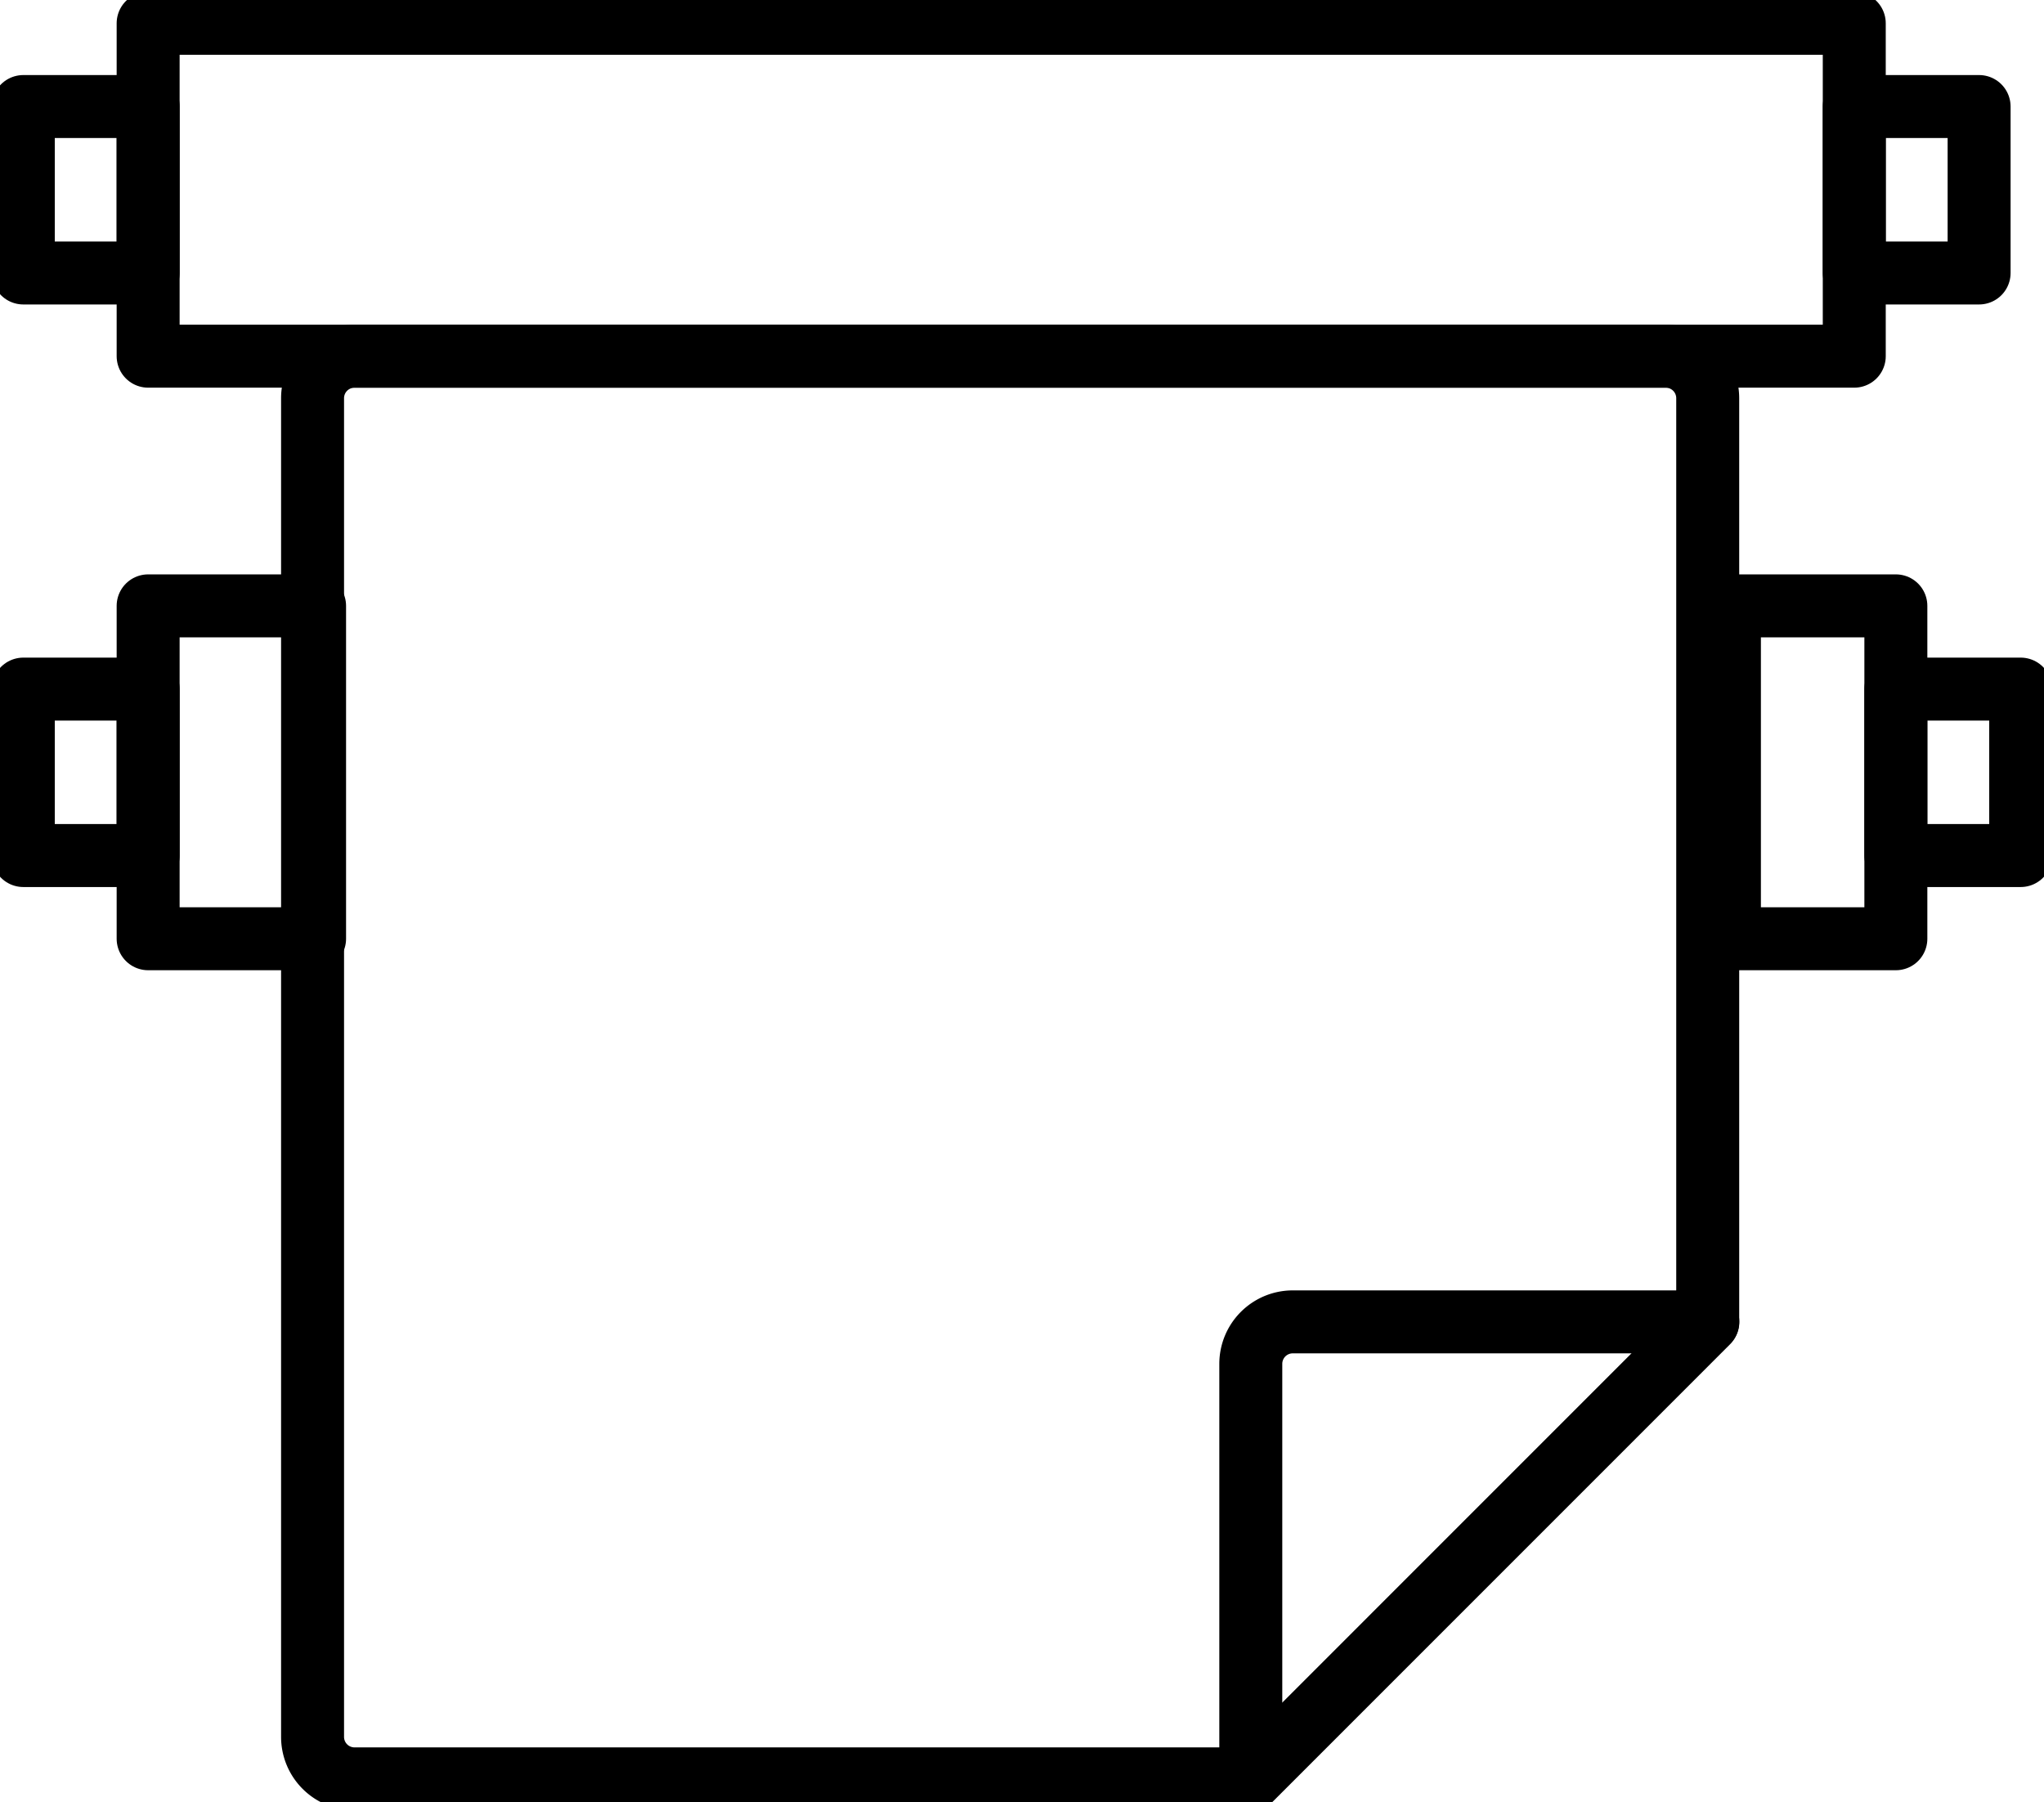 <svg xmlns="http://www.w3.org/2000/svg" xmlns:xlink="http://www.w3.org/1999/xlink" width="48.693" height="42.932" viewBox="0 0 48.693 42.932"><defs><clipPath id="a"><rect width="48.693" height="42.932" fill="none" stroke="#000" stroke-width="1.5"/></clipPath></defs><g clip-path="url(#a)"><path d="M27.842,30.588H59.078a1,1,0,0,1,1,1v22L49.189,64.479H27.842a1,1,0,0,1-1-1V31.587A1,1,0,0,1,27.842,30.588Z" transform="translate(-19.396 -22.102)" fill="none" stroke="#000" stroke-linecap="round" stroke-linejoin="round" stroke-width="1.5"/><path d="M108.4,113.511h9.888L107.4,124.4V114.51A1,1,0,0,1,108.4,113.511Z" transform="translate(-77.603 -82.021)" fill="none" stroke="#000" stroke-linecap="round" stroke-linejoin="round" stroke-width="1.5"/><rect width="40.644" height="7.93" transform="translate(3.529 0.555)" fill="none" stroke="#000" stroke-linecap="round" stroke-linejoin="round" stroke-width="1.5"/><rect width="2.974" height="3.965" transform="translate(0.555 2.538)" fill="none" stroke="#000" stroke-linecap="round" stroke-linejoin="round" stroke-width="1.5"/><rect width="3.965" height="7.93" transform="translate(3.529 14.433)" fill="none" stroke="#000" stroke-linecap="round" stroke-linejoin="round" stroke-width="1.5"/><rect width="2.974" height="3.965" transform="translate(0.555 16.416)" fill="none" stroke="#000" stroke-linecap="round" stroke-linejoin="round" stroke-width="1.5"/><rect width="3.965" height="7.93" transform="translate(41.199 14.433)" fill="none" stroke="#000" stroke-linecap="round" stroke-linejoin="round" stroke-width="1.5"/><rect width="2.974" height="3.965" transform="translate(45.164 16.416)" fill="none" stroke="#000" stroke-linecap="round" stroke-linejoin="round" stroke-width="1.5"/><rect width="2.974" height="3.965" transform="translate(44.173 2.538)" fill="none" stroke="#000" stroke-linecap="round" stroke-linejoin="round" stroke-width="1.5"/></g></svg>